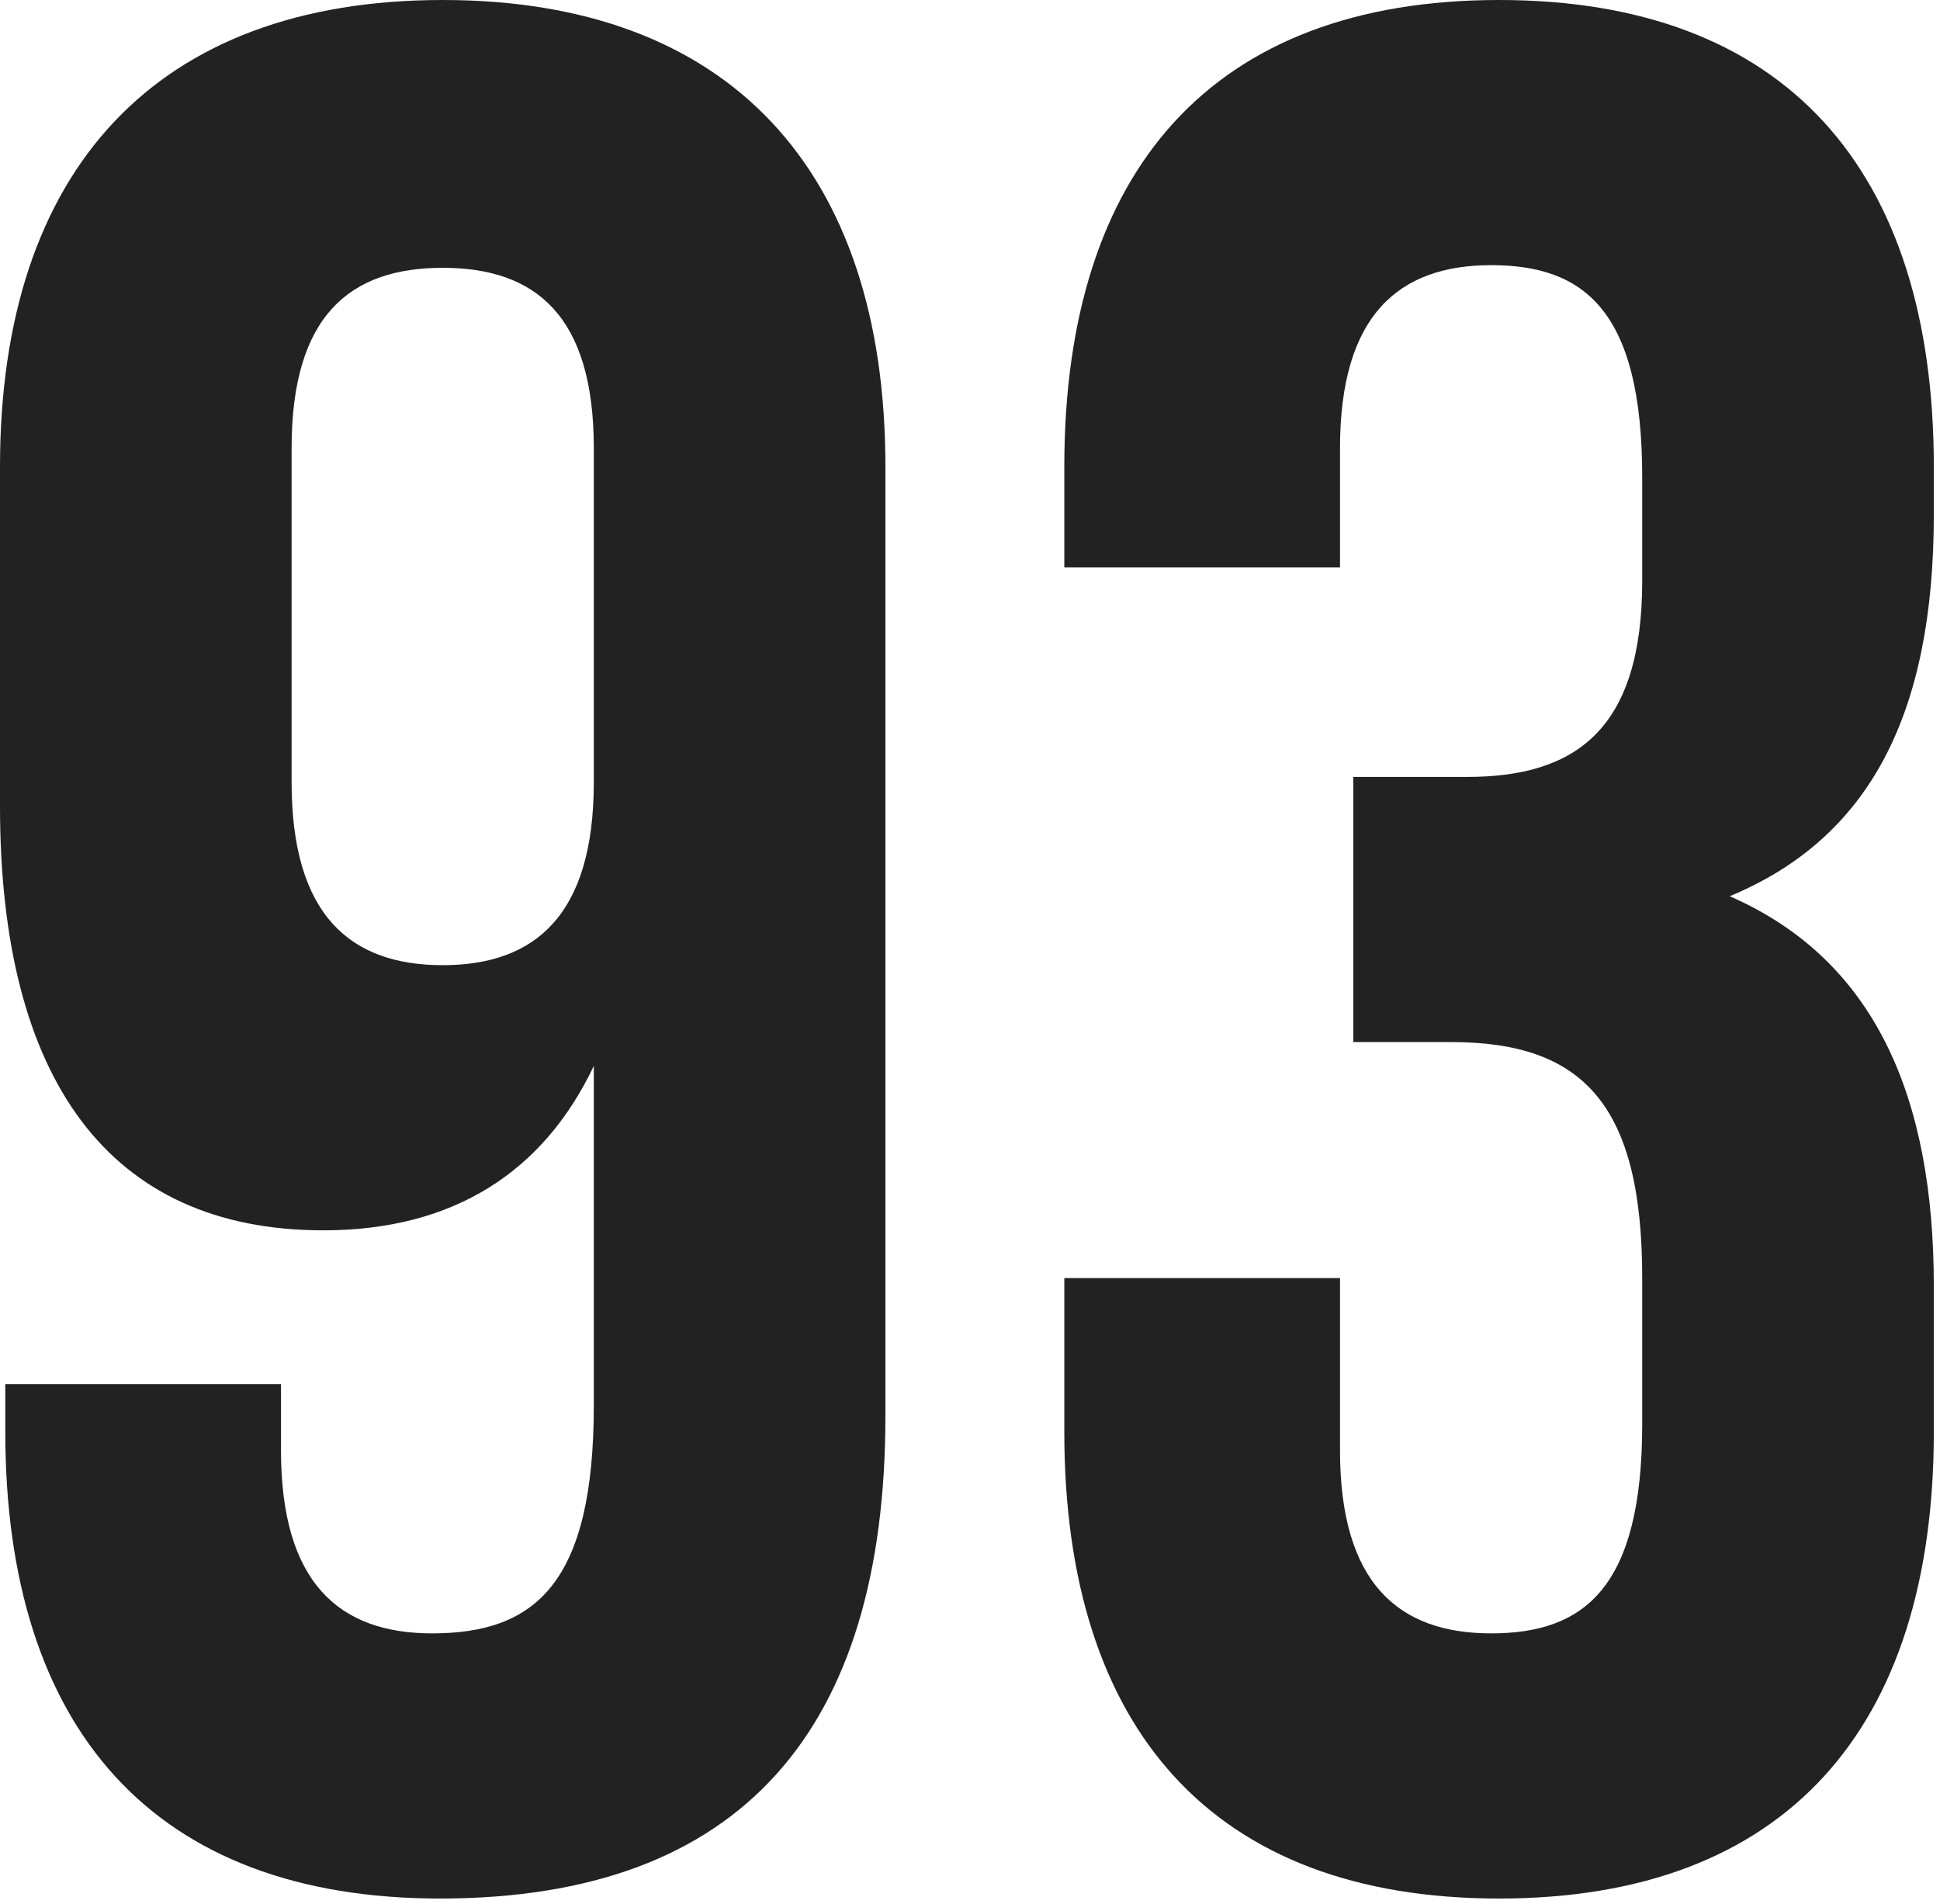 <?xml version="1.0" encoding="UTF-8"?> <svg xmlns="http://www.w3.org/2000/svg" width="161" height="158" viewBox="0 0 161 158" fill="none"> <path d="M73.48 38.72C73.48 14.08 60.5 0 36.74 0C12.98 0 0 14.08 0 38.72V66.88C0 89.54 9.02 102.08 26.84 102.08C37.62 102.08 45.1 97.24 49.28 88.44V116.6C49.28 131.34 44.44 135.52 35.86 135.52C28.16 135.52 23.32 131.34 23.32 120.34V114.84H0.44V118.8C0.44 143.44 12.76 157.52 36.52 157.52C61.6 157.52 73.48 143.44 73.48 117.48V38.72ZM36.74 80.08C29.04 80.08 24.2 75.9 24.2 64.9V37.18C24.2 26.18 29.04 22.22 36.74 22.22C44.44 22.22 49.28 26.18 49.28 37.18V64.9C49.28 75.9 44.44 80.08 36.74 80.08Z" fill="#222222"></path> <path d="M136.287 48.18C136.287 60.5 130.787 64.46 121.767 64.46H112.307V86.46H120.447C131.447 86.46 136.287 91.74 136.287 106.04V118.14C136.287 131.78 131.447 135.52 123.747 135.52C116.047 135.52 111.207 131.34 111.207 120.34V106.04H88.327V118.8C88.327 143.44 100.647 157.52 124.407 157.52C148.167 157.52 160.487 143.44 160.487 118.8V106.7C160.487 91.08 155.647 79.64 143.547 74.36C155.207 69.52 160.487 59.18 160.487 42.68V38.72C160.487 14.08 148.167 0 124.407 0C100.647 0 88.327 14.08 88.327 38.72V47.08H111.207V37.18C111.207 26.18 116.047 22 123.747 22C131.447 22 136.287 25.74 136.287 39.6V48.18Z" fill="#222222"></path> </svg> 